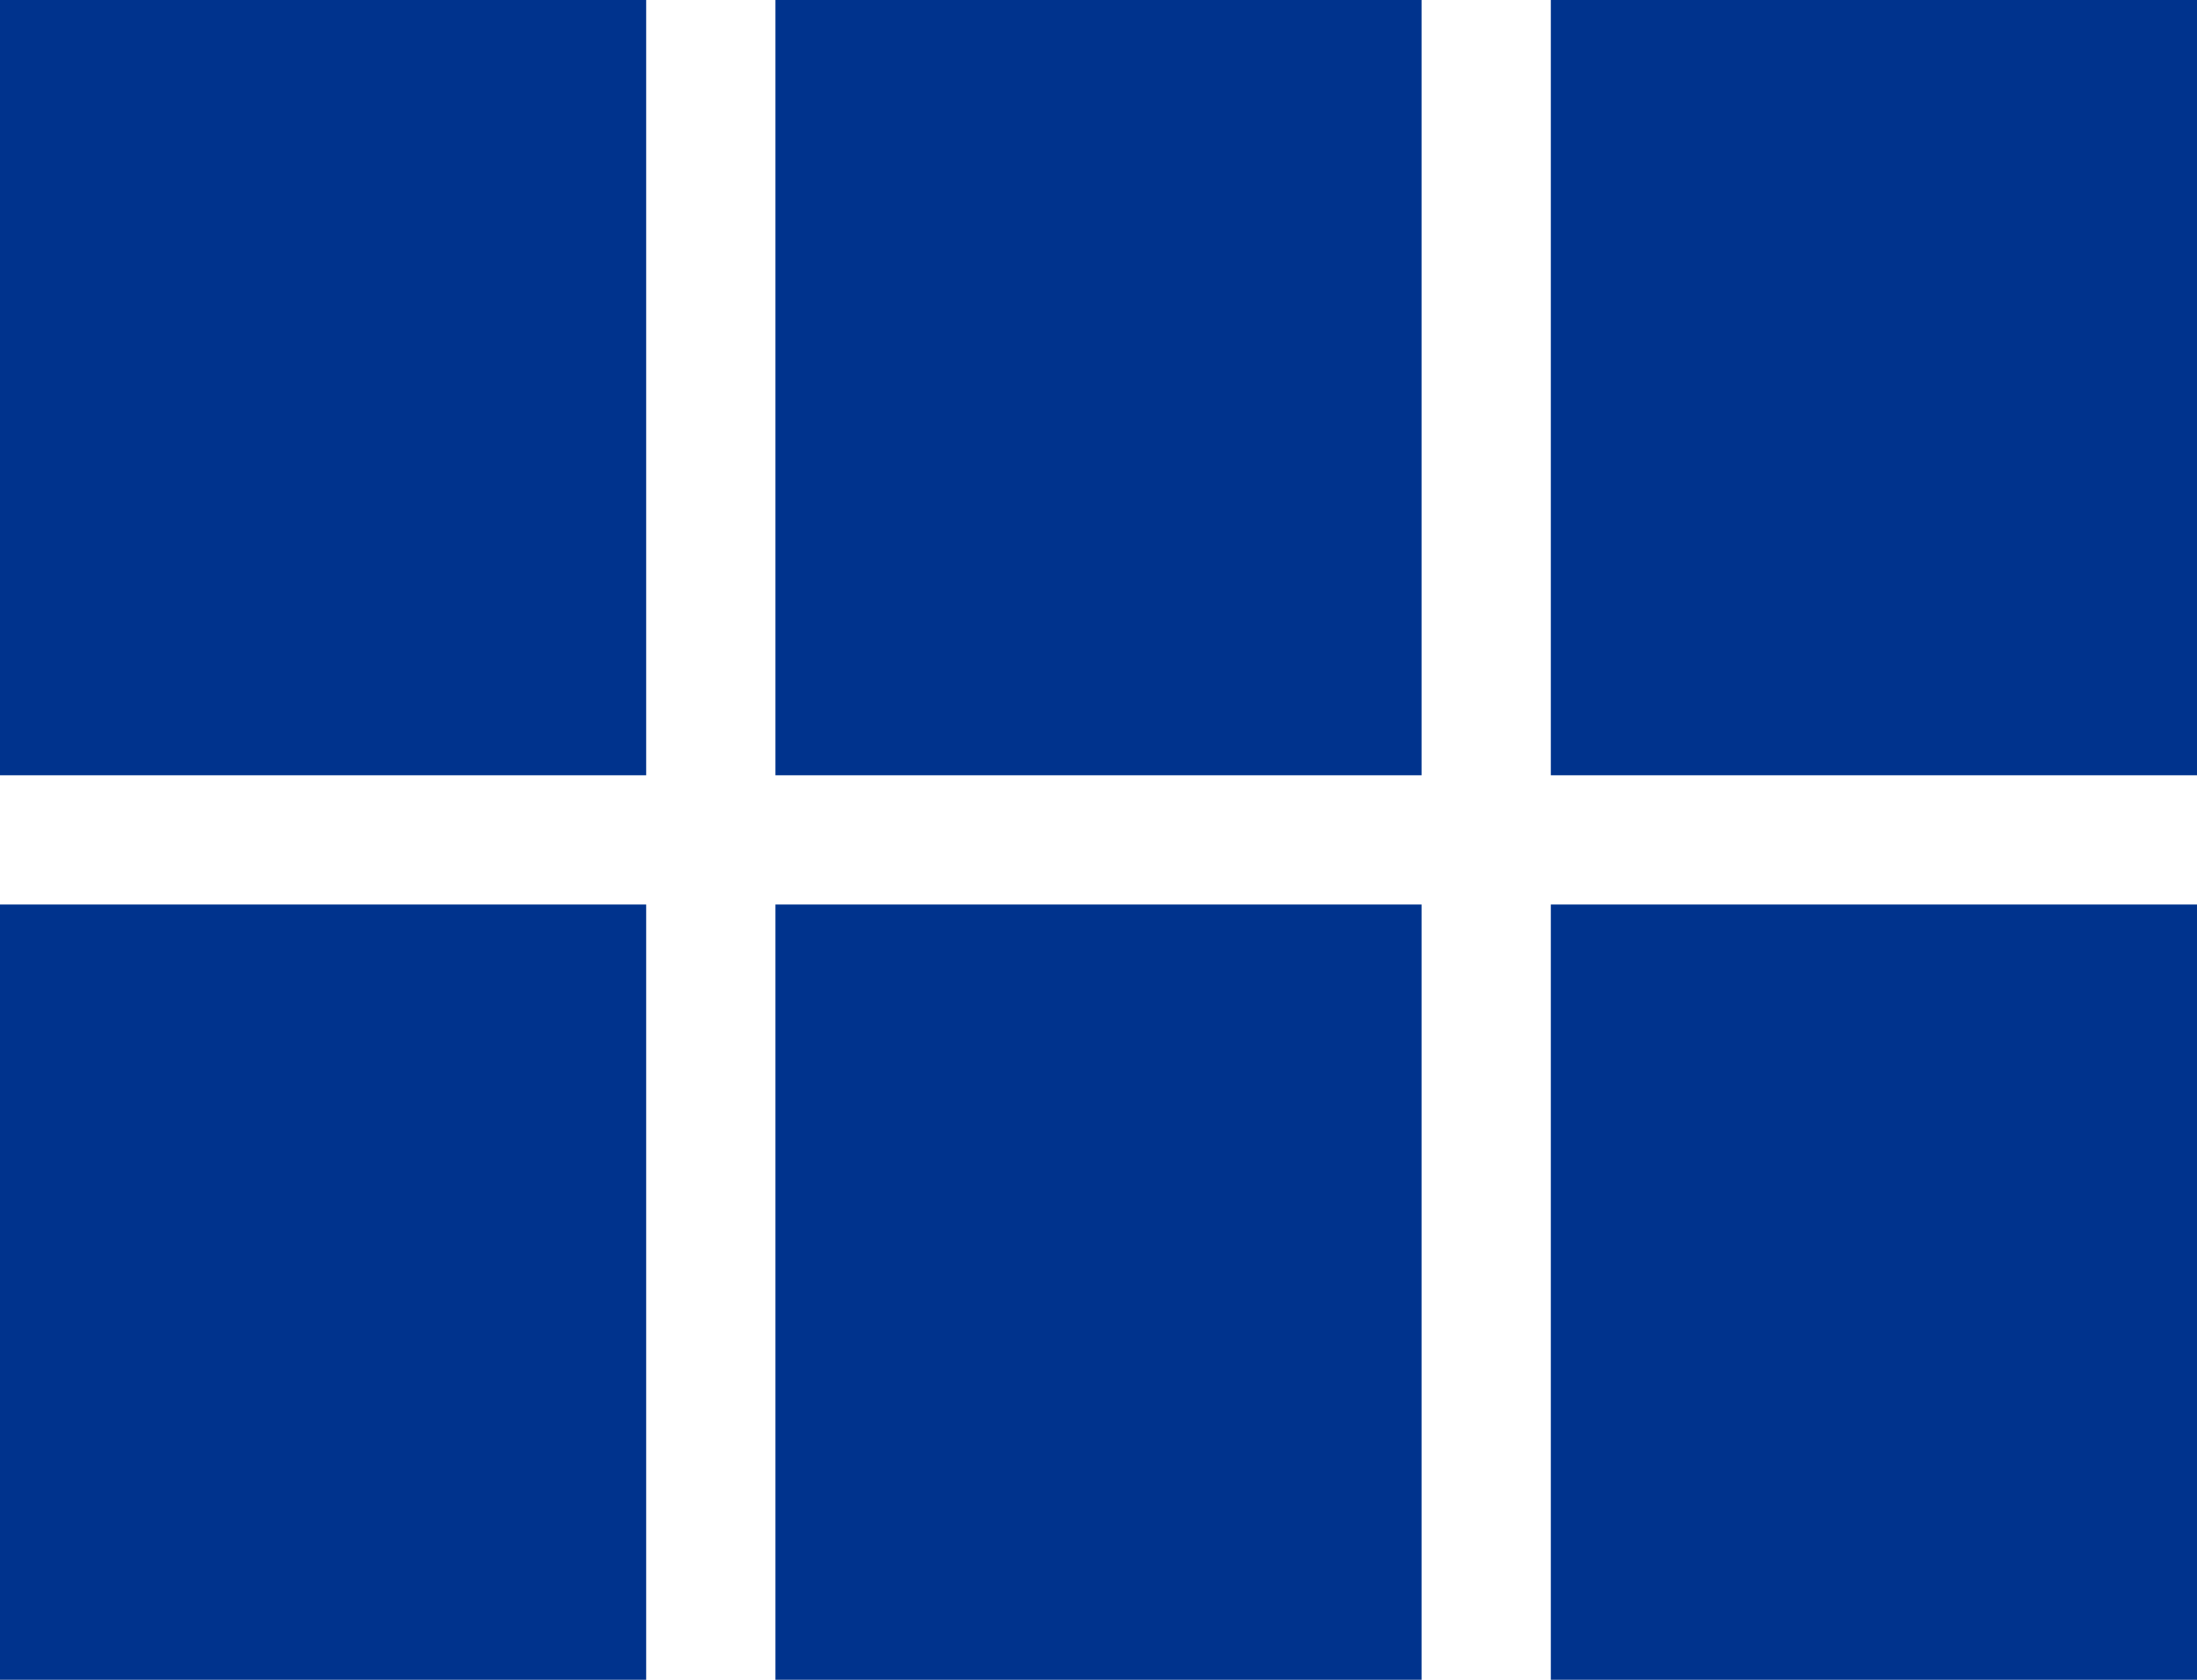 <svg xmlns="http://www.w3.org/2000/svg" width="17" height="13" viewBox="0 0 17 13">
  <style type="text/css">
	path{fill:#00338D;}
  </style>
  <path id="ic_view_module_24px" d="M4,11H9V5H4Zm0,7H9V12H4Zm6,0h5V12H10Zm6,0h5V12H16Zm-6-7h5V5H10Zm6-6v6h5V5Z" transform="translate(-4 -5)"/>
</svg>